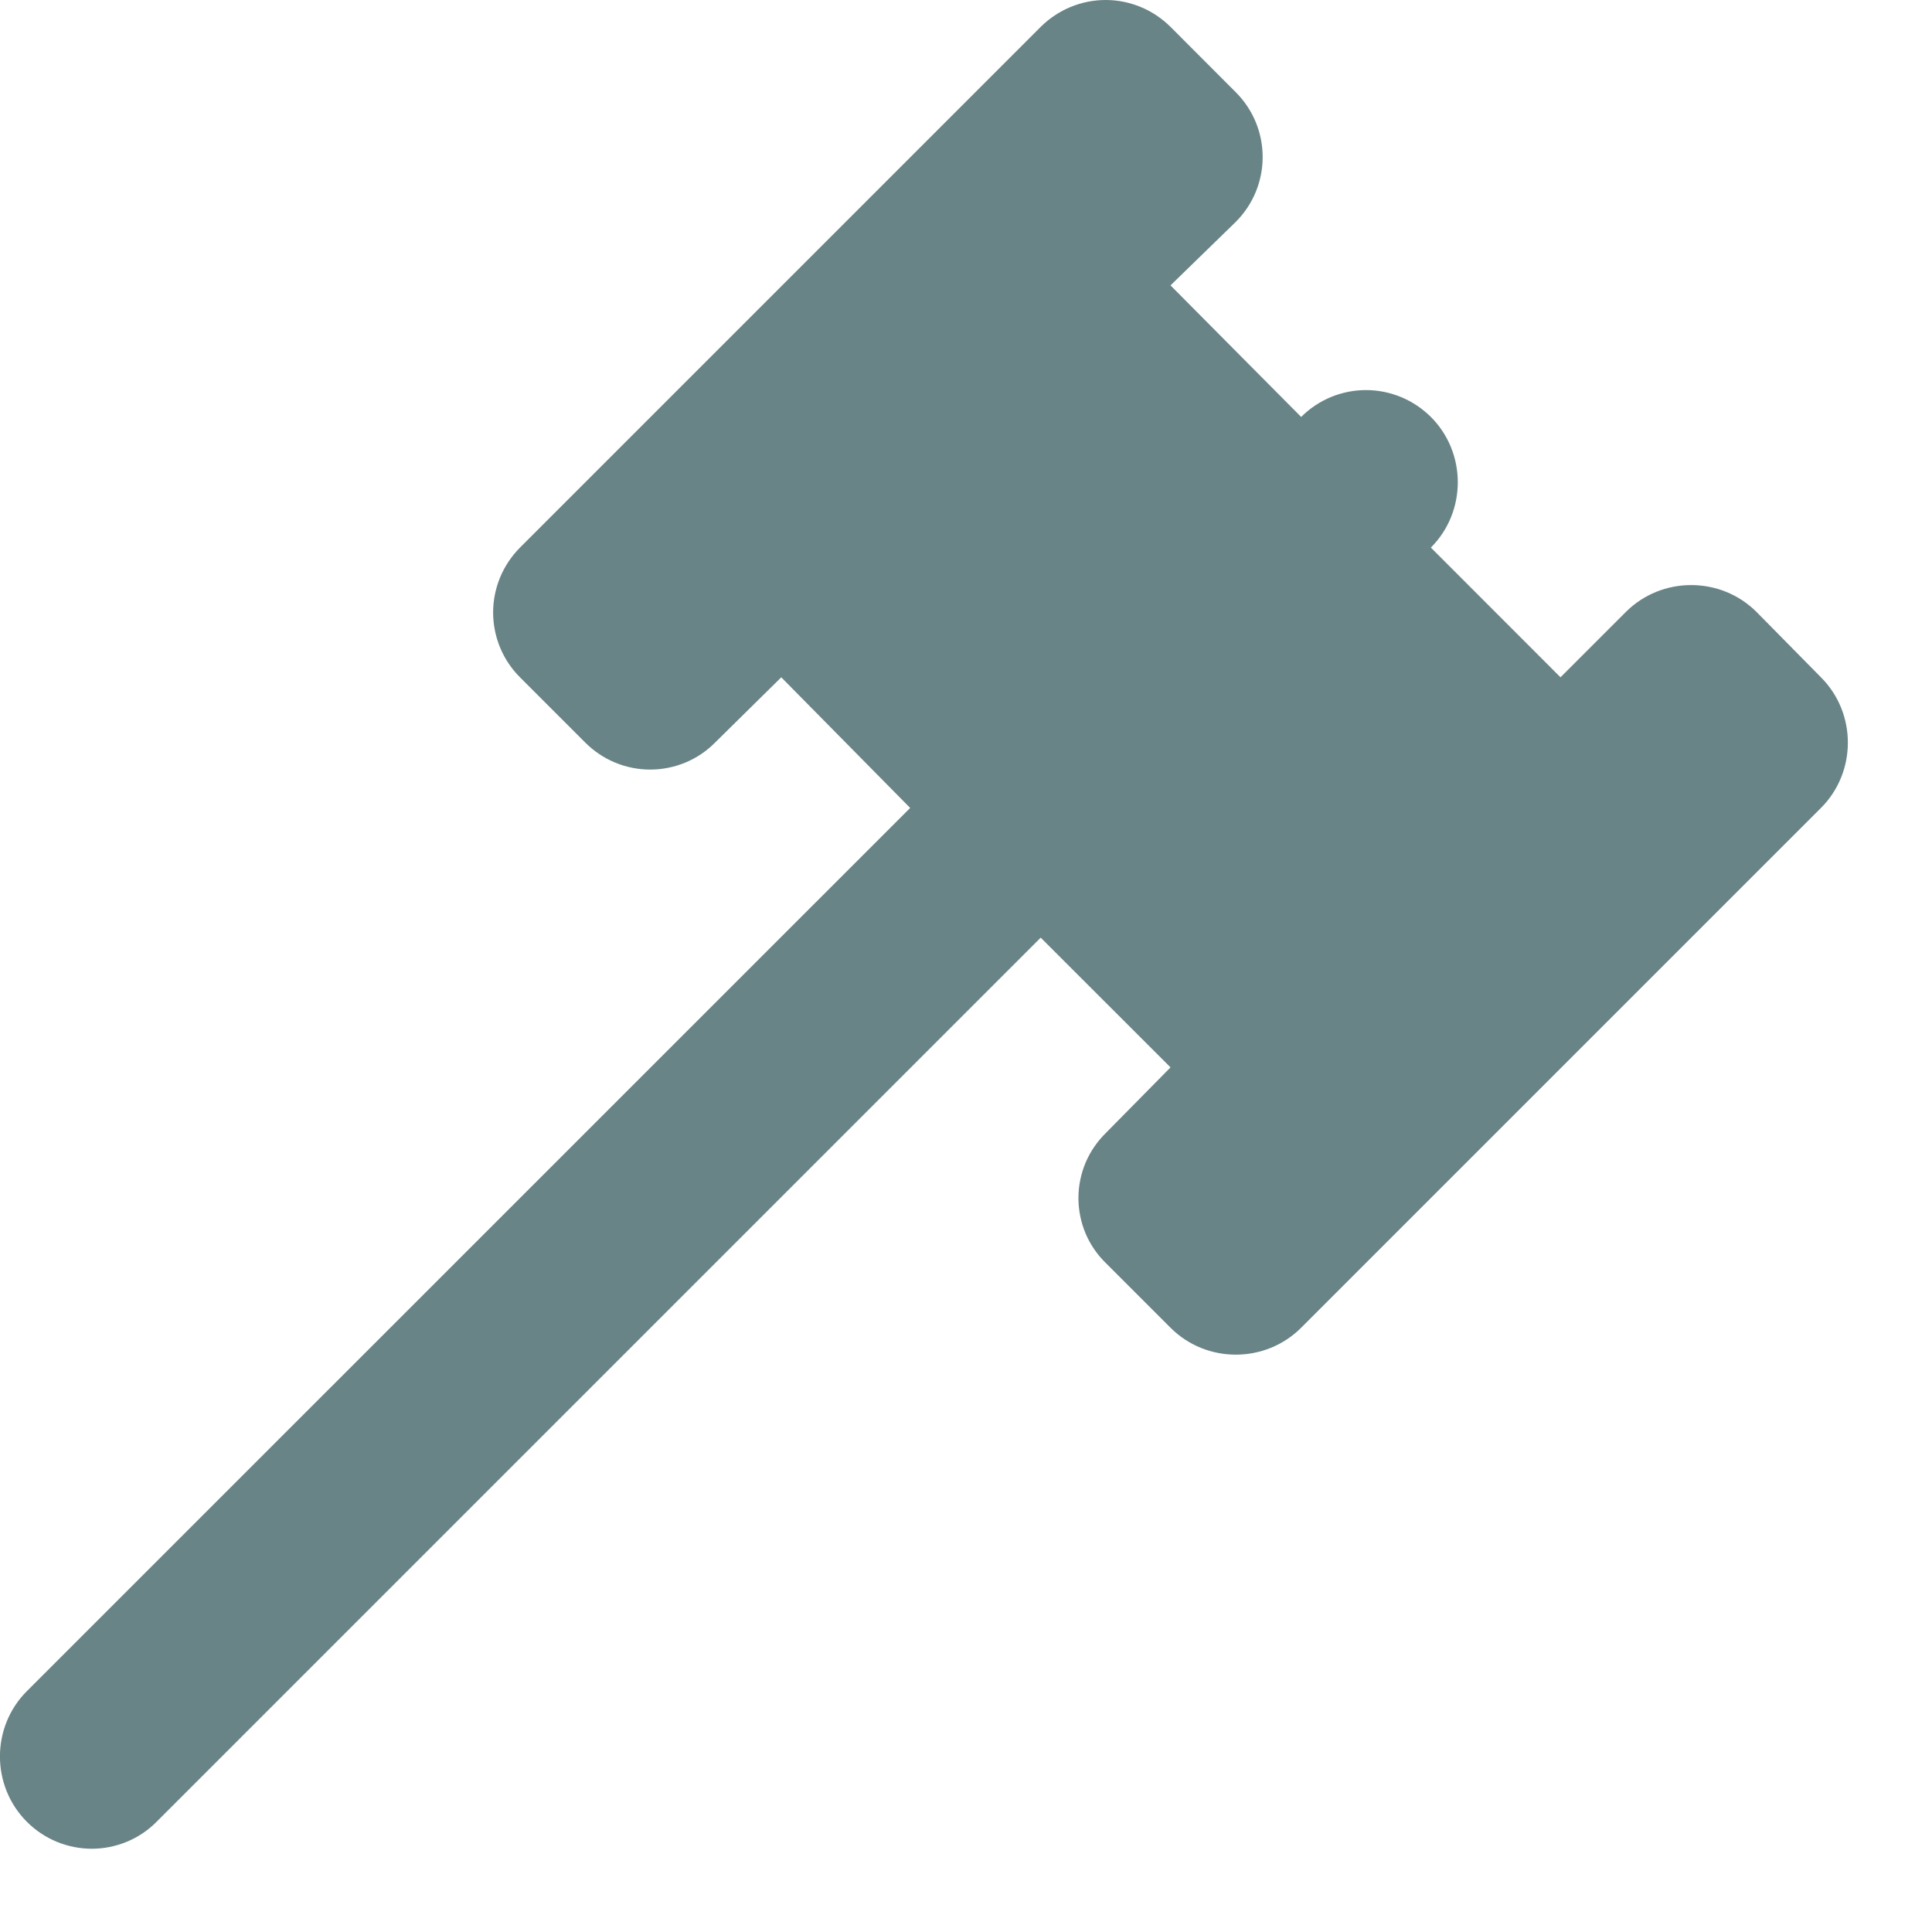 <svg width="21" height="21" viewBox="0 0 21 21" fill="none" xmlns="http://www.w3.org/2000/svg">
<path d="M0.292 18.382L9.893 8.782L8.492 7.362L7.772 8.072C7.68 8.165 7.57 8.239 7.449 8.289C7.328 8.339 7.198 8.365 7.067 8.365C6.937 8.365 6.807 8.339 6.686 8.289C6.565 8.239 6.455 8.165 6.362 8.072L5.652 7.362C5.56 7.27 5.486 7.16 5.436 7.039C5.386 6.918 5.36 6.788 5.36 6.657C5.36 6.526 5.386 6.397 5.436 6.276C5.486 6.155 5.56 6.045 5.652 5.952L11.312 0.292C11.405 0.2 11.515 0.126 11.636 0.076C11.757 0.026 11.886 0 12.018 0C12.149 0 12.278 0.026 12.399 0.076C12.52 0.126 12.63 0.2 12.723 0.292L13.432 1.002C13.822 1.392 13.822 2.022 13.432 2.412L12.723 3.102L14.143 4.532C14.235 4.44 14.345 4.366 14.466 4.316C14.587 4.266 14.716 4.24 14.848 4.24C14.979 4.24 15.108 4.266 15.229 4.316C15.35 4.366 15.46 4.44 15.553 4.532C15.943 4.922 15.943 5.562 15.553 5.952L16.962 7.362L17.672 6.652C18.062 6.262 18.703 6.262 19.093 6.652L19.793 7.362C20.183 7.752 20.183 8.392 19.793 8.782L14.143 14.432C13.752 14.822 13.113 14.822 12.723 14.432L12.023 13.732C11.928 13.64 11.852 13.53 11.8 13.408C11.749 13.286 11.722 13.155 11.722 13.022C11.722 12.89 11.749 12.759 11.8 12.637C11.852 12.515 11.928 12.405 12.023 12.312L12.723 11.602L11.312 10.192L1.702 19.802C1.61 19.895 1.5 19.969 1.379 20.019C1.258 20.069 1.128 20.095 0.998 20.095C0.867 20.095 0.737 20.069 0.616 20.019C0.495 19.969 0.385 19.895 0.292 19.802C-0.098 19.412 -0.098 18.772 0.292 18.382Z" fill="#698486"/>
</svg>
